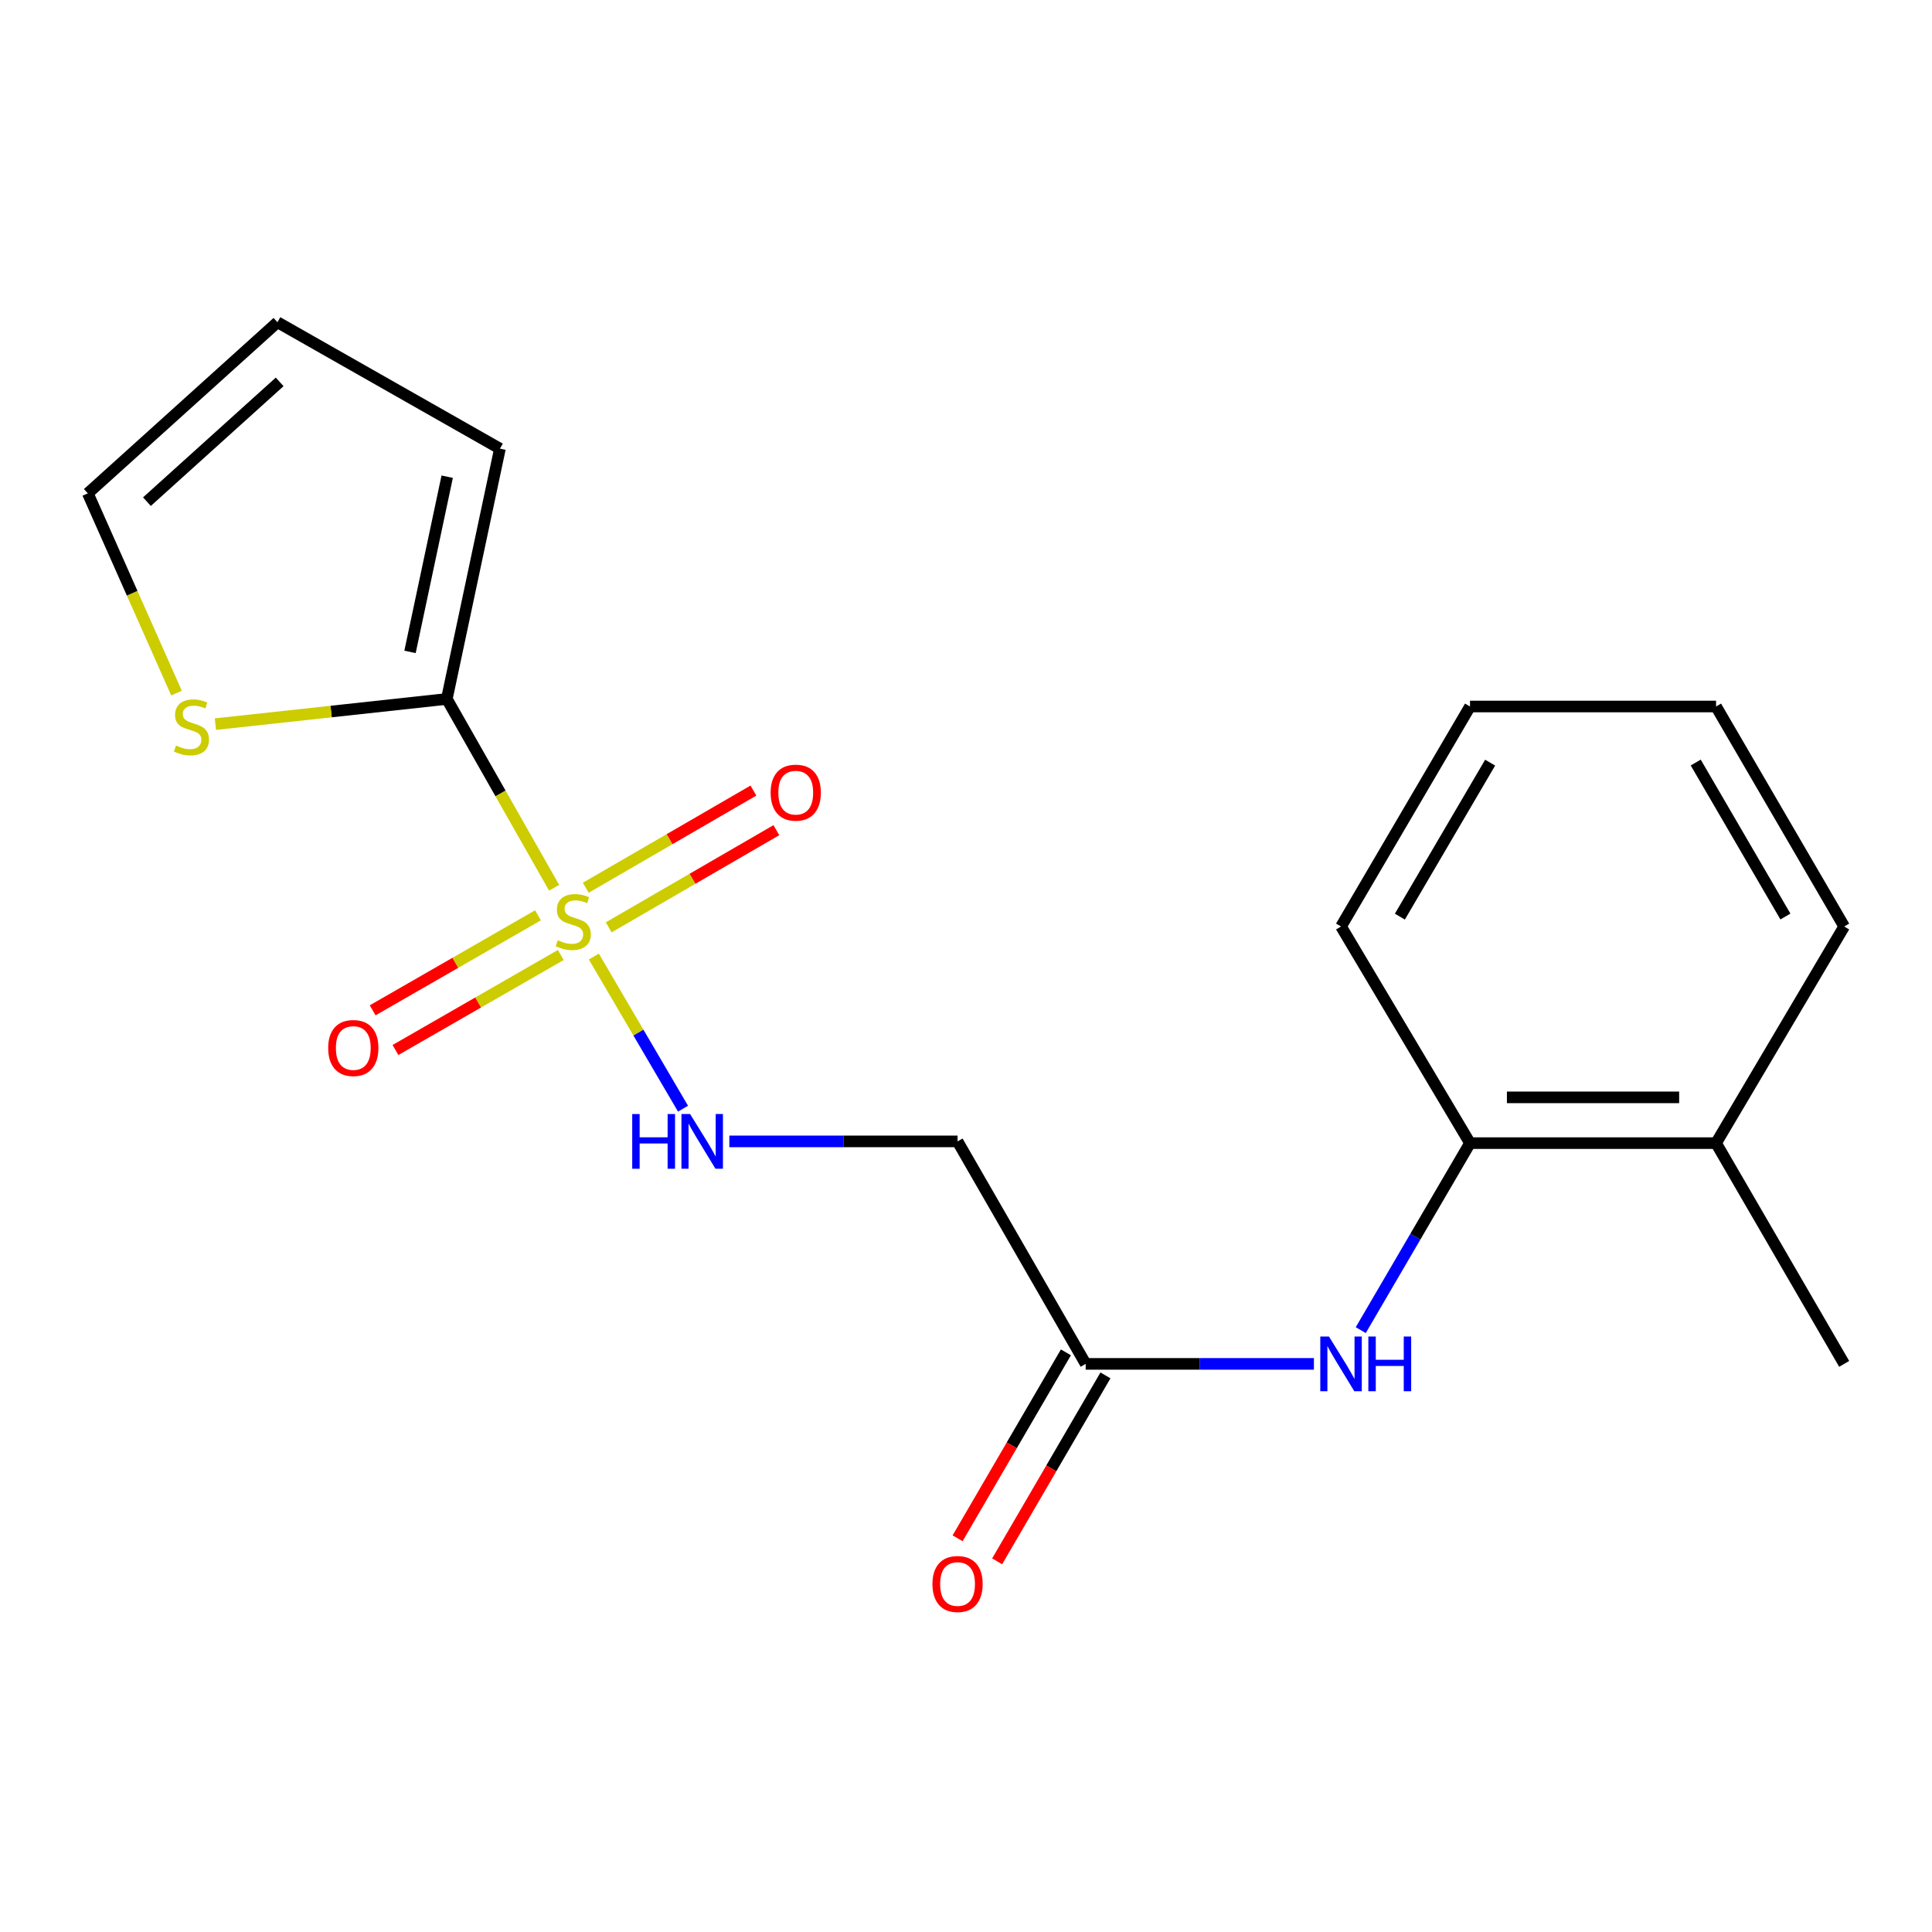 <?xml version='1.0' encoding='iso-8859-1'?>
<svg version='1.1' baseProfile='full'
              xmlns='http://www.w3.org/2000/svg'
                      xmlns:rdkit='http://www.rdkit.org/xml'
                      xmlns:xlink='http://www.w3.org/1999/xlink'
                  xml:space='preserve'
width='1000px' height='1000px' viewBox='0 0 1000 1000'>
<!-- END OF HEADER -->
<rect style='opacity:1.0;fill:#FFFFFF;stroke:none' width='1000' height='1000' x='0' y='0'> </rect>
<path class='bond-0' d='M 286.812,459.501 L 259.042,410.638' style='fill:none;fill-rule:evenodd;stroke:#CCCC00;stroke-width:6px;stroke-linecap:butt;stroke-linejoin:miter;stroke-opacity:1' />
<path class='bond-0' d='M 259.042,410.638 L 231.271,361.776' style='fill:none;fill-rule:evenodd;stroke:#000000;stroke-width:6px;stroke-linecap:butt;stroke-linejoin:miter;stroke-opacity:1' />
<path class='bond-1' d='M 307.376,495.111 L 330.454,534.482' style='fill:none;fill-rule:evenodd;stroke:#CCCC00;stroke-width:6px;stroke-linecap:butt;stroke-linejoin:miter;stroke-opacity:1' />
<path class='bond-1' d='M 330.454,534.482 L 353.532,573.853' style='fill:none;fill-rule:evenodd;stroke:#0000FF;stroke-width:6px;stroke-linecap:butt;stroke-linejoin:miter;stroke-opacity:1' />
<path class='bond-6' d='M 315.066,479.99 L 358.456,454.843' style='fill:none;fill-rule:evenodd;stroke:#CCCC00;stroke-width:6px;stroke-linecap:butt;stroke-linejoin:miter;stroke-opacity:1' />
<path class='bond-6' d='M 358.456,454.843 L 401.846,429.697' style='fill:none;fill-rule:evenodd;stroke:#FF0000;stroke-width:6px;stroke-linecap:butt;stroke-linejoin:miter;stroke-opacity:1' />
<path class='bond-6' d='M 303.188,459.493 L 346.578,434.347' style='fill:none;fill-rule:evenodd;stroke:#CCCC00;stroke-width:6px;stroke-linecap:butt;stroke-linejoin:miter;stroke-opacity:1' />
<path class='bond-6' d='M 346.578,434.347 L 389.968,409.201' style='fill:none;fill-rule:evenodd;stroke:#FF0000;stroke-width:6px;stroke-linecap:butt;stroke-linejoin:miter;stroke-opacity:1' />
<path class='bond-7' d='M 278.454,473.768 L 235.672,498.356' style='fill:none;fill-rule:evenodd;stroke:#CCCC00;stroke-width:6px;stroke-linecap:butt;stroke-linejoin:miter;stroke-opacity:1' />
<path class='bond-7' d='M 235.672,498.356 L 192.89,522.944' style='fill:none;fill-rule:evenodd;stroke:#FF0000;stroke-width:6px;stroke-linecap:butt;stroke-linejoin:miter;stroke-opacity:1' />
<path class='bond-7' d='M 290.258,494.307 L 247.476,518.895' style='fill:none;fill-rule:evenodd;stroke:#CCCC00;stroke-width:6px;stroke-linecap:butt;stroke-linejoin:miter;stroke-opacity:1' />
<path class='bond-7' d='M 247.476,518.895 L 204.694,543.483' style='fill:none;fill-rule:evenodd;stroke:#FF0000;stroke-width:6px;stroke-linecap:butt;stroke-linejoin:miter;stroke-opacity:1' />
<path class='bond-3' d='M 231.271,361.776 L 171.386,368.293' style='fill:none;fill-rule:evenodd;stroke:#000000;stroke-width:6px;stroke-linecap:butt;stroke-linejoin:miter;stroke-opacity:1' />
<path class='bond-3' d='M 171.386,368.293 L 111.502,374.81' style='fill:none;fill-rule:evenodd;stroke:#CCCC00;stroke-width:6px;stroke-linecap:butt;stroke-linejoin:miter;stroke-opacity:1' />
<path class='bond-9' d='M 231.271,361.776 L 258.764,232.221' style='fill:none;fill-rule:evenodd;stroke:#000000;stroke-width:6px;stroke-linecap:butt;stroke-linejoin:miter;stroke-opacity:1' />
<path class='bond-9' d='M 212.222,337.425 L 231.467,246.737' style='fill:none;fill-rule:evenodd;stroke:#000000;stroke-width:6px;stroke-linecap:butt;stroke-linejoin:miter;stroke-opacity:1' />
<path class='bond-5' d='M 377.502,590.786 L 436.566,590.786' style='fill:none;fill-rule:evenodd;stroke:#0000FF;stroke-width:6px;stroke-linecap:butt;stroke-linejoin:miter;stroke-opacity:1' />
<path class='bond-5' d='M 436.566,590.786 L 495.631,590.786' style='fill:none;fill-rule:evenodd;stroke:#000000;stroke-width:6px;stroke-linecap:butt;stroke-linejoin:miter;stroke-opacity:1' />
<path class='bond-2' d='M 680.077,705.942 L 621.012,705.942' style='fill:none;fill-rule:evenodd;stroke:#0000FF;stroke-width:6px;stroke-linecap:butt;stroke-linejoin:miter;stroke-opacity:1' />
<path class='bond-2' d='M 621.012,705.942 L 561.948,705.942' style='fill:none;fill-rule:evenodd;stroke:#000000;stroke-width:6px;stroke-linecap:butt;stroke-linejoin:miter;stroke-opacity:1' />
<path class='bond-8' d='M 704.326,688.474 L 732.599,640.077' style='fill:none;fill-rule:evenodd;stroke:#0000FF;stroke-width:6px;stroke-linecap:butt;stroke-linejoin:miter;stroke-opacity:1' />
<path class='bond-8' d='M 732.599,640.077 L 760.872,591.681' style='fill:none;fill-rule:evenodd;stroke:#000000;stroke-width:6px;stroke-linecap:butt;stroke-linejoin:miter;stroke-opacity:1' />
<path class='bond-10' d='M 91.36,358.736 L 68.407,307.047' style='fill:none;fill-rule:evenodd;stroke:#CCCC00;stroke-width:6px;stroke-linecap:butt;stroke-linejoin:miter;stroke-opacity:1' />
<path class='bond-10' d='M 68.407,307.047 L 45.455,255.358' style='fill:none;fill-rule:evenodd;stroke:#000000;stroke-width:6px;stroke-linecap:butt;stroke-linejoin:miter;stroke-opacity:1' />
<path class='bond-4' d='M 561.948,705.942 L 495.631,590.786' style='fill:none;fill-rule:evenodd;stroke:#000000;stroke-width:6px;stroke-linecap:butt;stroke-linejoin:miter;stroke-opacity:1' />
<path class='bond-12' d='M 551.713,699.98 L 523.684,748.1' style='fill:none;fill-rule:evenodd;stroke:#000000;stroke-width:6px;stroke-linecap:butt;stroke-linejoin:miter;stroke-opacity:1' />
<path class='bond-12' d='M 523.684,748.1 L 495.655,796.22' style='fill:none;fill-rule:evenodd;stroke:#FF0000;stroke-width:6px;stroke-linecap:butt;stroke-linejoin:miter;stroke-opacity:1' />
<path class='bond-12' d='M 572.183,711.904 L 544.154,760.023' style='fill:none;fill-rule:evenodd;stroke:#000000;stroke-width:6px;stroke-linecap:butt;stroke-linejoin:miter;stroke-opacity:1' />
<path class='bond-12' d='M 544.154,760.023 L 516.125,808.143' style='fill:none;fill-rule:evenodd;stroke:#FF0000;stroke-width:6px;stroke-linecap:butt;stroke-linejoin:miter;stroke-opacity:1' />
<path class='bond-13' d='M 760.872,591.681 L 888.229,591.681' style='fill:none;fill-rule:evenodd;stroke:#000000;stroke-width:6px;stroke-linecap:butt;stroke-linejoin:miter;stroke-opacity:1' />
<path class='bond-13' d='M 779.976,567.991 L 869.125,567.991' style='fill:none;fill-rule:evenodd;stroke:#000000;stroke-width:6px;stroke-linecap:butt;stroke-linejoin:miter;stroke-opacity:1' />
<path class='bond-14' d='M 760.872,591.681 L 694.121,479.551' style='fill:none;fill-rule:evenodd;stroke:#000000;stroke-width:6px;stroke-linecap:butt;stroke-linejoin:miter;stroke-opacity:1' />
<path class='bond-11' d='M 258.764,232.221 L 143.607,166.786' style='fill:none;fill-rule:evenodd;stroke:#000000;stroke-width:6px;stroke-linecap:butt;stroke-linejoin:miter;stroke-opacity:1' />
<path class='bond-19' d='M 45.455,255.358 L 143.607,166.786' style='fill:none;fill-rule:evenodd;stroke:#000000;stroke-width:6px;stroke-linecap:butt;stroke-linejoin:miter;stroke-opacity:1' />
<path class='bond-19' d='M 76.048,259.659 L 144.755,197.659' style='fill:none;fill-rule:evenodd;stroke:#000000;stroke-width:6px;stroke-linecap:butt;stroke-linejoin:miter;stroke-opacity:1' />
<path class='bond-15' d='M 888.229,591.681 L 954.545,705.942' style='fill:none;fill-rule:evenodd;stroke:#000000;stroke-width:6px;stroke-linecap:butt;stroke-linejoin:miter;stroke-opacity:1' />
<path class='bond-16' d='M 888.229,591.681 L 954.545,479.551' style='fill:none;fill-rule:evenodd;stroke:#000000;stroke-width:6px;stroke-linecap:butt;stroke-linejoin:miter;stroke-opacity:1' />
<path class='bond-17' d='M 694.121,479.551 L 760.872,365.684' style='fill:none;fill-rule:evenodd;stroke:#000000;stroke-width:6px;stroke-linecap:butt;stroke-linejoin:miter;stroke-opacity:1' />
<path class='bond-17' d='M 724.57,474.451 L 771.296,394.745' style='fill:none;fill-rule:evenodd;stroke:#000000;stroke-width:6px;stroke-linecap:butt;stroke-linejoin:miter;stroke-opacity:1' />
<path class='bond-20' d='M 954.545,479.551 L 888.229,365.684' style='fill:none;fill-rule:evenodd;stroke:#000000;stroke-width:6px;stroke-linecap:butt;stroke-linejoin:miter;stroke-opacity:1' />
<path class='bond-20' d='M 924.127,474.393 L 877.705,394.687' style='fill:none;fill-rule:evenodd;stroke:#000000;stroke-width:6px;stroke-linecap:butt;stroke-linejoin:miter;stroke-opacity:1' />
<path class='bond-18' d='M 760.872,365.684 L 888.229,365.684' style='fill:none;fill-rule:evenodd;stroke:#000000;stroke-width:6px;stroke-linecap:butt;stroke-linejoin:miter;stroke-opacity:1' />
<path  class='atom-0' d='M 288.719 486.652
Q 289.039 486.772, 290.359 487.332
Q 291.679 487.892, 293.119 488.252
Q 294.599 488.572, 296.039 488.572
Q 298.719 488.572, 300.279 487.292
Q 301.839 485.972, 301.839 483.692
Q 301.839 482.132, 301.039 481.172
Q 300.279 480.212, 299.079 479.692
Q 297.879 479.172, 295.879 478.572
Q 293.359 477.812, 291.839 477.092
Q 290.359 476.372, 289.279 474.852
Q 288.239 473.332, 288.239 470.772
Q 288.239 467.212, 290.639 465.012
Q 293.079 462.812, 297.879 462.812
Q 301.159 462.812, 304.879 464.372
L 303.959 467.452
Q 300.559 466.052, 297.999 466.052
Q 295.239 466.052, 293.719 467.212
Q 292.199 468.332, 292.239 470.292
Q 292.239 471.812, 292.999 472.732
Q 293.799 473.652, 294.919 474.172
Q 296.079 474.692, 297.999 475.292
Q 300.559 476.092, 302.079 476.892
Q 303.599 477.692, 304.679 479.332
Q 305.799 480.932, 305.799 483.692
Q 305.799 487.612, 303.159 489.732
Q 300.559 491.812, 296.199 491.812
Q 293.679 491.812, 291.759 491.252
Q 289.879 490.732, 287.639 489.812
L 288.719 486.652
' fill='#CCCC00'/>
<path  class='atom-2' d='M 327.237 576.626
L 331.077 576.626
L 331.077 588.666
L 345.557 588.666
L 345.557 576.626
L 349.397 576.626
L 349.397 604.946
L 345.557 604.946
L 345.557 591.866
L 331.077 591.866
L 331.077 604.946
L 327.237 604.946
L 327.237 576.626
' fill='#0000FF'/>
<path  class='atom-2' d='M 357.197 576.626
L 366.477 591.626
Q 367.397 593.106, 368.877 595.786
Q 370.357 598.466, 370.437 598.626
L 370.437 576.626
L 374.197 576.626
L 374.197 604.946
L 370.317 604.946
L 360.357 588.546
Q 359.197 586.626, 357.957 584.426
Q 356.757 582.226, 356.397 581.546
L 356.397 604.946
L 352.717 604.946
L 352.717 576.626
L 357.197 576.626
' fill='#0000FF'/>
<path  class='atom-3' d='M 687.861 691.782
L 697.141 706.782
Q 698.061 708.262, 699.541 710.942
Q 701.021 713.622, 701.101 713.782
L 701.101 691.782
L 704.861 691.782
L 704.861 720.102
L 700.981 720.102
L 691.021 703.702
Q 689.861 701.782, 688.621 699.582
Q 687.421 697.382, 687.061 696.702
L 687.061 720.102
L 683.381 720.102
L 683.381 691.782
L 687.861 691.782
' fill='#0000FF'/>
<path  class='atom-3' d='M 708.261 691.782
L 712.101 691.782
L 712.101 703.822
L 726.581 703.822
L 726.581 691.782
L 730.421 691.782
L 730.421 720.102
L 726.581 720.102
L 726.581 707.022
L 712.101 707.022
L 712.101 720.102
L 708.261 720.102
L 708.261 691.782
' fill='#0000FF'/>
<path  class='atom-4' d='M 91.098 385.88
Q 91.418 386, 92.738 386.56
Q 94.058 387.12, 95.498 387.48
Q 96.978 387.8, 98.418 387.8
Q 101.098 387.8, 102.658 386.52
Q 104.218 385.2, 104.218 382.92
Q 104.218 381.36, 103.418 380.4
Q 102.658 379.44, 101.458 378.92
Q 100.258 378.4, 98.258 377.8
Q 95.738 377.04, 94.218 376.32
Q 92.738 375.6, 91.658 374.08
Q 90.618 372.56, 90.618 370
Q 90.618 366.44, 93.018 364.24
Q 95.458 362.04, 100.258 362.04
Q 103.538 362.04, 107.258 363.6
L 106.338 366.68
Q 102.938 365.28, 100.378 365.28
Q 97.618 365.28, 96.098 366.44
Q 94.578 367.56, 94.618 369.52
Q 94.618 371.04, 95.378 371.96
Q 96.178 372.88, 97.298 373.4
Q 98.458 373.92, 100.378 374.52
Q 102.938 375.32, 104.458 376.12
Q 105.978 376.92, 107.058 378.56
Q 108.178 380.16, 108.178 382.92
Q 108.178 386.84, 105.538 388.96
Q 102.938 391.04, 98.578 391.04
Q 96.058 391.04, 94.138 390.48
Q 92.258 389.96, 90.018 389.04
L 91.098 385.88
' fill='#CCCC00'/>
<path  class='atom-7' d='M 398.876 410.274
Q 398.876 403.474, 402.236 399.674
Q 405.596 395.874, 411.876 395.874
Q 418.156 395.874, 421.516 399.674
Q 424.876 403.474, 424.876 410.274
Q 424.876 417.154, 421.476 421.074
Q 418.076 424.954, 411.876 424.954
Q 405.636 424.954, 402.236 421.074
Q 398.876 417.194, 398.876 410.274
M 411.876 421.754
Q 416.196 421.754, 418.516 418.874
Q 420.876 415.954, 420.876 410.274
Q 420.876 404.714, 418.516 401.914
Q 416.196 399.074, 411.876 399.074
Q 407.556 399.074, 405.196 401.874
Q 402.876 404.674, 402.876 410.274
Q 402.876 415.994, 405.196 418.874
Q 407.556 421.754, 411.876 421.754
' fill='#FF0000'/>
<path  class='atom-8' d='M 169.866 542.447
Q 169.866 535.647, 173.226 531.847
Q 176.586 528.047, 182.866 528.047
Q 189.146 528.047, 192.506 531.847
Q 195.866 535.647, 195.866 542.447
Q 195.866 549.327, 192.466 553.247
Q 189.066 557.127, 182.866 557.127
Q 176.626 557.127, 173.226 553.247
Q 169.866 549.367, 169.866 542.447
M 182.866 553.927
Q 187.186 553.927, 189.506 551.047
Q 191.866 548.127, 191.866 542.447
Q 191.866 536.887, 189.506 534.087
Q 187.186 531.247, 182.866 531.247
Q 178.546 531.247, 176.186 534.047
Q 173.866 536.847, 173.866 542.447
Q 173.866 548.167, 176.186 551.047
Q 178.546 553.927, 182.866 553.927
' fill='#FF0000'/>
<path  class='atom-13' d='M 482.631 819.876
Q 482.631 813.076, 485.991 809.276
Q 489.351 805.476, 495.631 805.476
Q 501.911 805.476, 505.271 809.276
Q 508.631 813.076, 508.631 819.876
Q 508.631 826.756, 505.231 830.676
Q 501.831 834.556, 495.631 834.556
Q 489.391 834.556, 485.991 830.676
Q 482.631 826.796, 482.631 819.876
M 495.631 831.356
Q 499.951 831.356, 502.271 828.476
Q 504.631 825.556, 504.631 819.876
Q 504.631 814.316, 502.271 811.516
Q 499.951 808.676, 495.631 808.676
Q 491.311 808.676, 488.951 811.476
Q 486.631 814.276, 486.631 819.876
Q 486.631 825.596, 488.951 828.476
Q 491.311 831.356, 495.631 831.356
' fill='#FF0000'/>
</svg>

